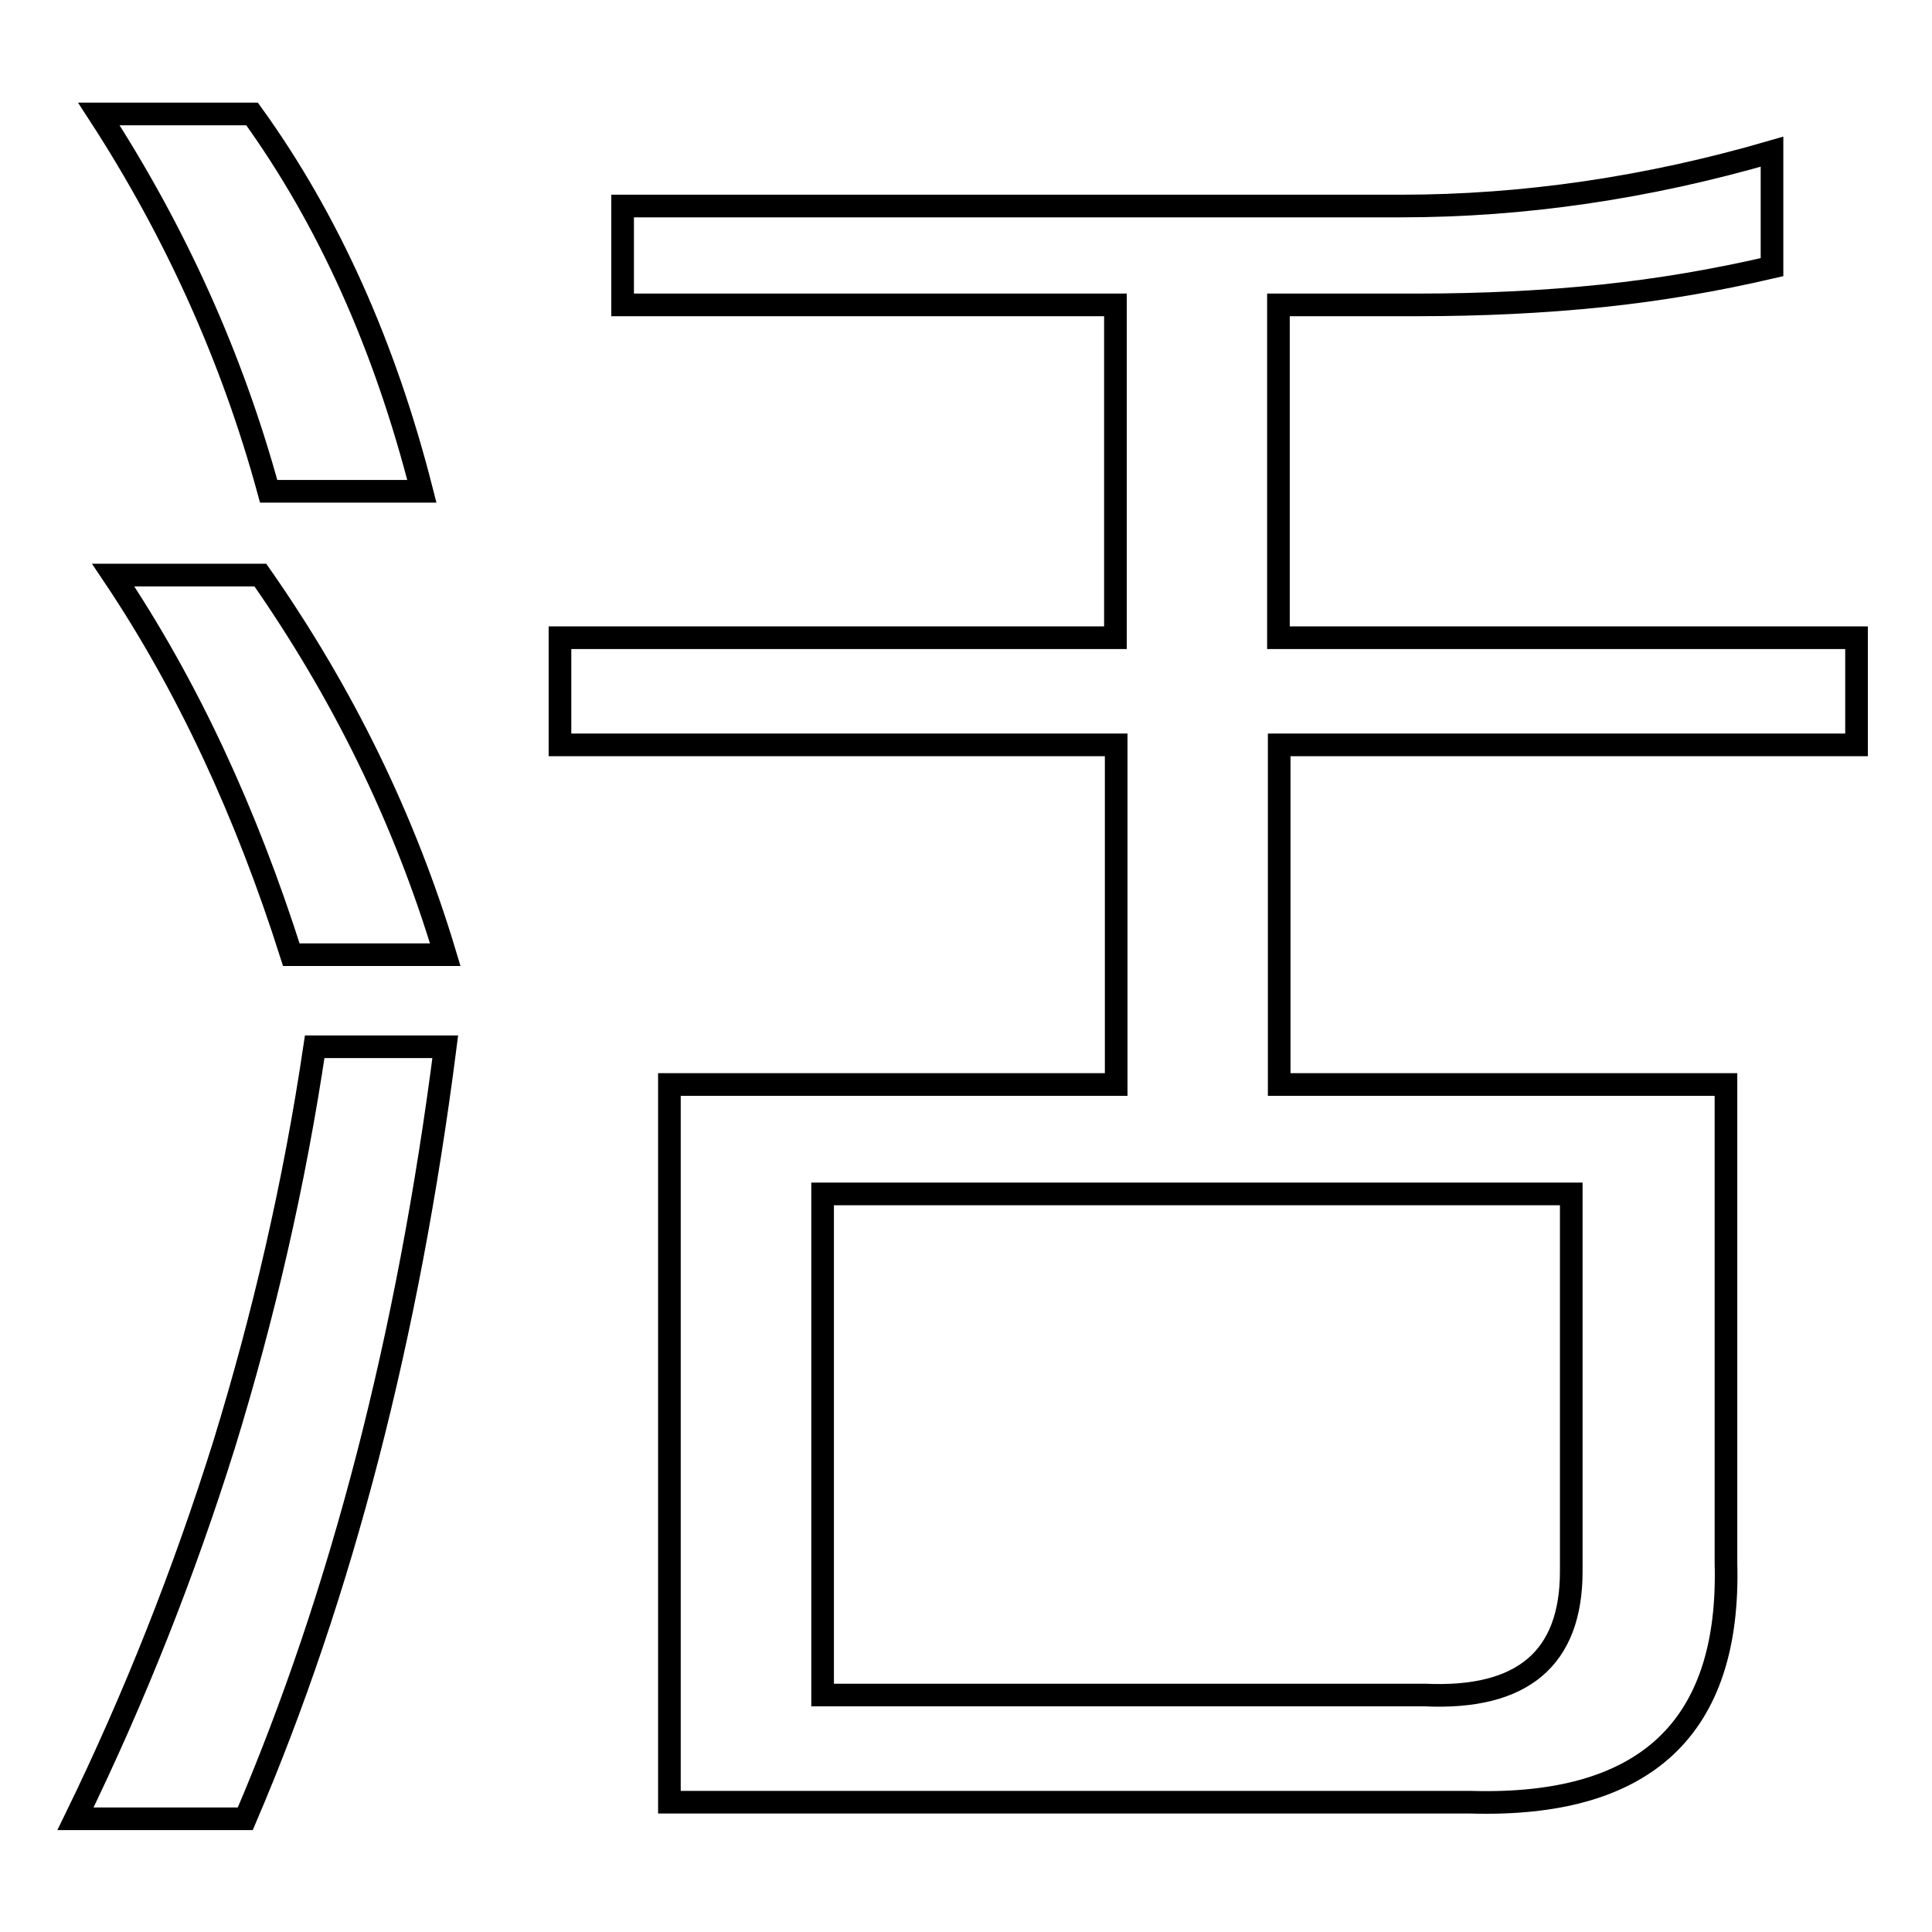 <?xml version="1.0" encoding="utf-8"?>
<!-- Svg Vector Icons : http://www.onlinewebfonts.com/icon -->
<!DOCTYPE svg PUBLIC "-//W3C//DTD SVG 1.1//EN" "http://www.w3.org/Graphics/SVG/1.1/DTD/svg11.dtd">
<svg version="1.1" xmlns="http://www.w3.org/2000/svg" xmlns:xlink="http://www.w3.org/1999/xlink" x="0px" y="0px" viewBox="0 0 256 256" enable-background="new 0 0 256 256" xml:space="preserve">
<g> <path stroke-width="3" fill-opacity="0" stroke="#000000"  d="M35.6,65.1c-4.8-17.6-12.3-34.3-22.5-50h20.3c10.1,14,17.6,30.7,22.5,50H35.6z M34.5,76.2 c10.9,15.6,19.1,32.3,24.5,50.3H38.6c-6-18.9-13.8-35.7-23.6-50.3H34.5L34.5,76.2z M169.5,84.5H246v14.2h-76.5v45h59.2v63.4 c0.6,21.9-10.7,32.4-33.9,31.7H88.7v-95.1h59.2v-45H74.2V84.5h73.6V40.4H82.5V27.3h103.1c16.3,0,32.7-2.4,49.2-7.2v15.3 c-7.3,1.7-14.8,3-22.5,3.8c-7.7,0.8-15.9,1.2-24.5,1.2h-18.4V84.5L169.5,84.5z M109,158.2v66.4h79.8c13,0.6,19.4-4.9,19.4-16.4v-50 H109z M10,241c7.9-16.2,14.4-32.7,19.7-49.6c5.2-16.9,9.3-34.5,12-52.7h17.3C54.1,177,45.3,211.1,32.5,241H10z"/></g>
</svg>